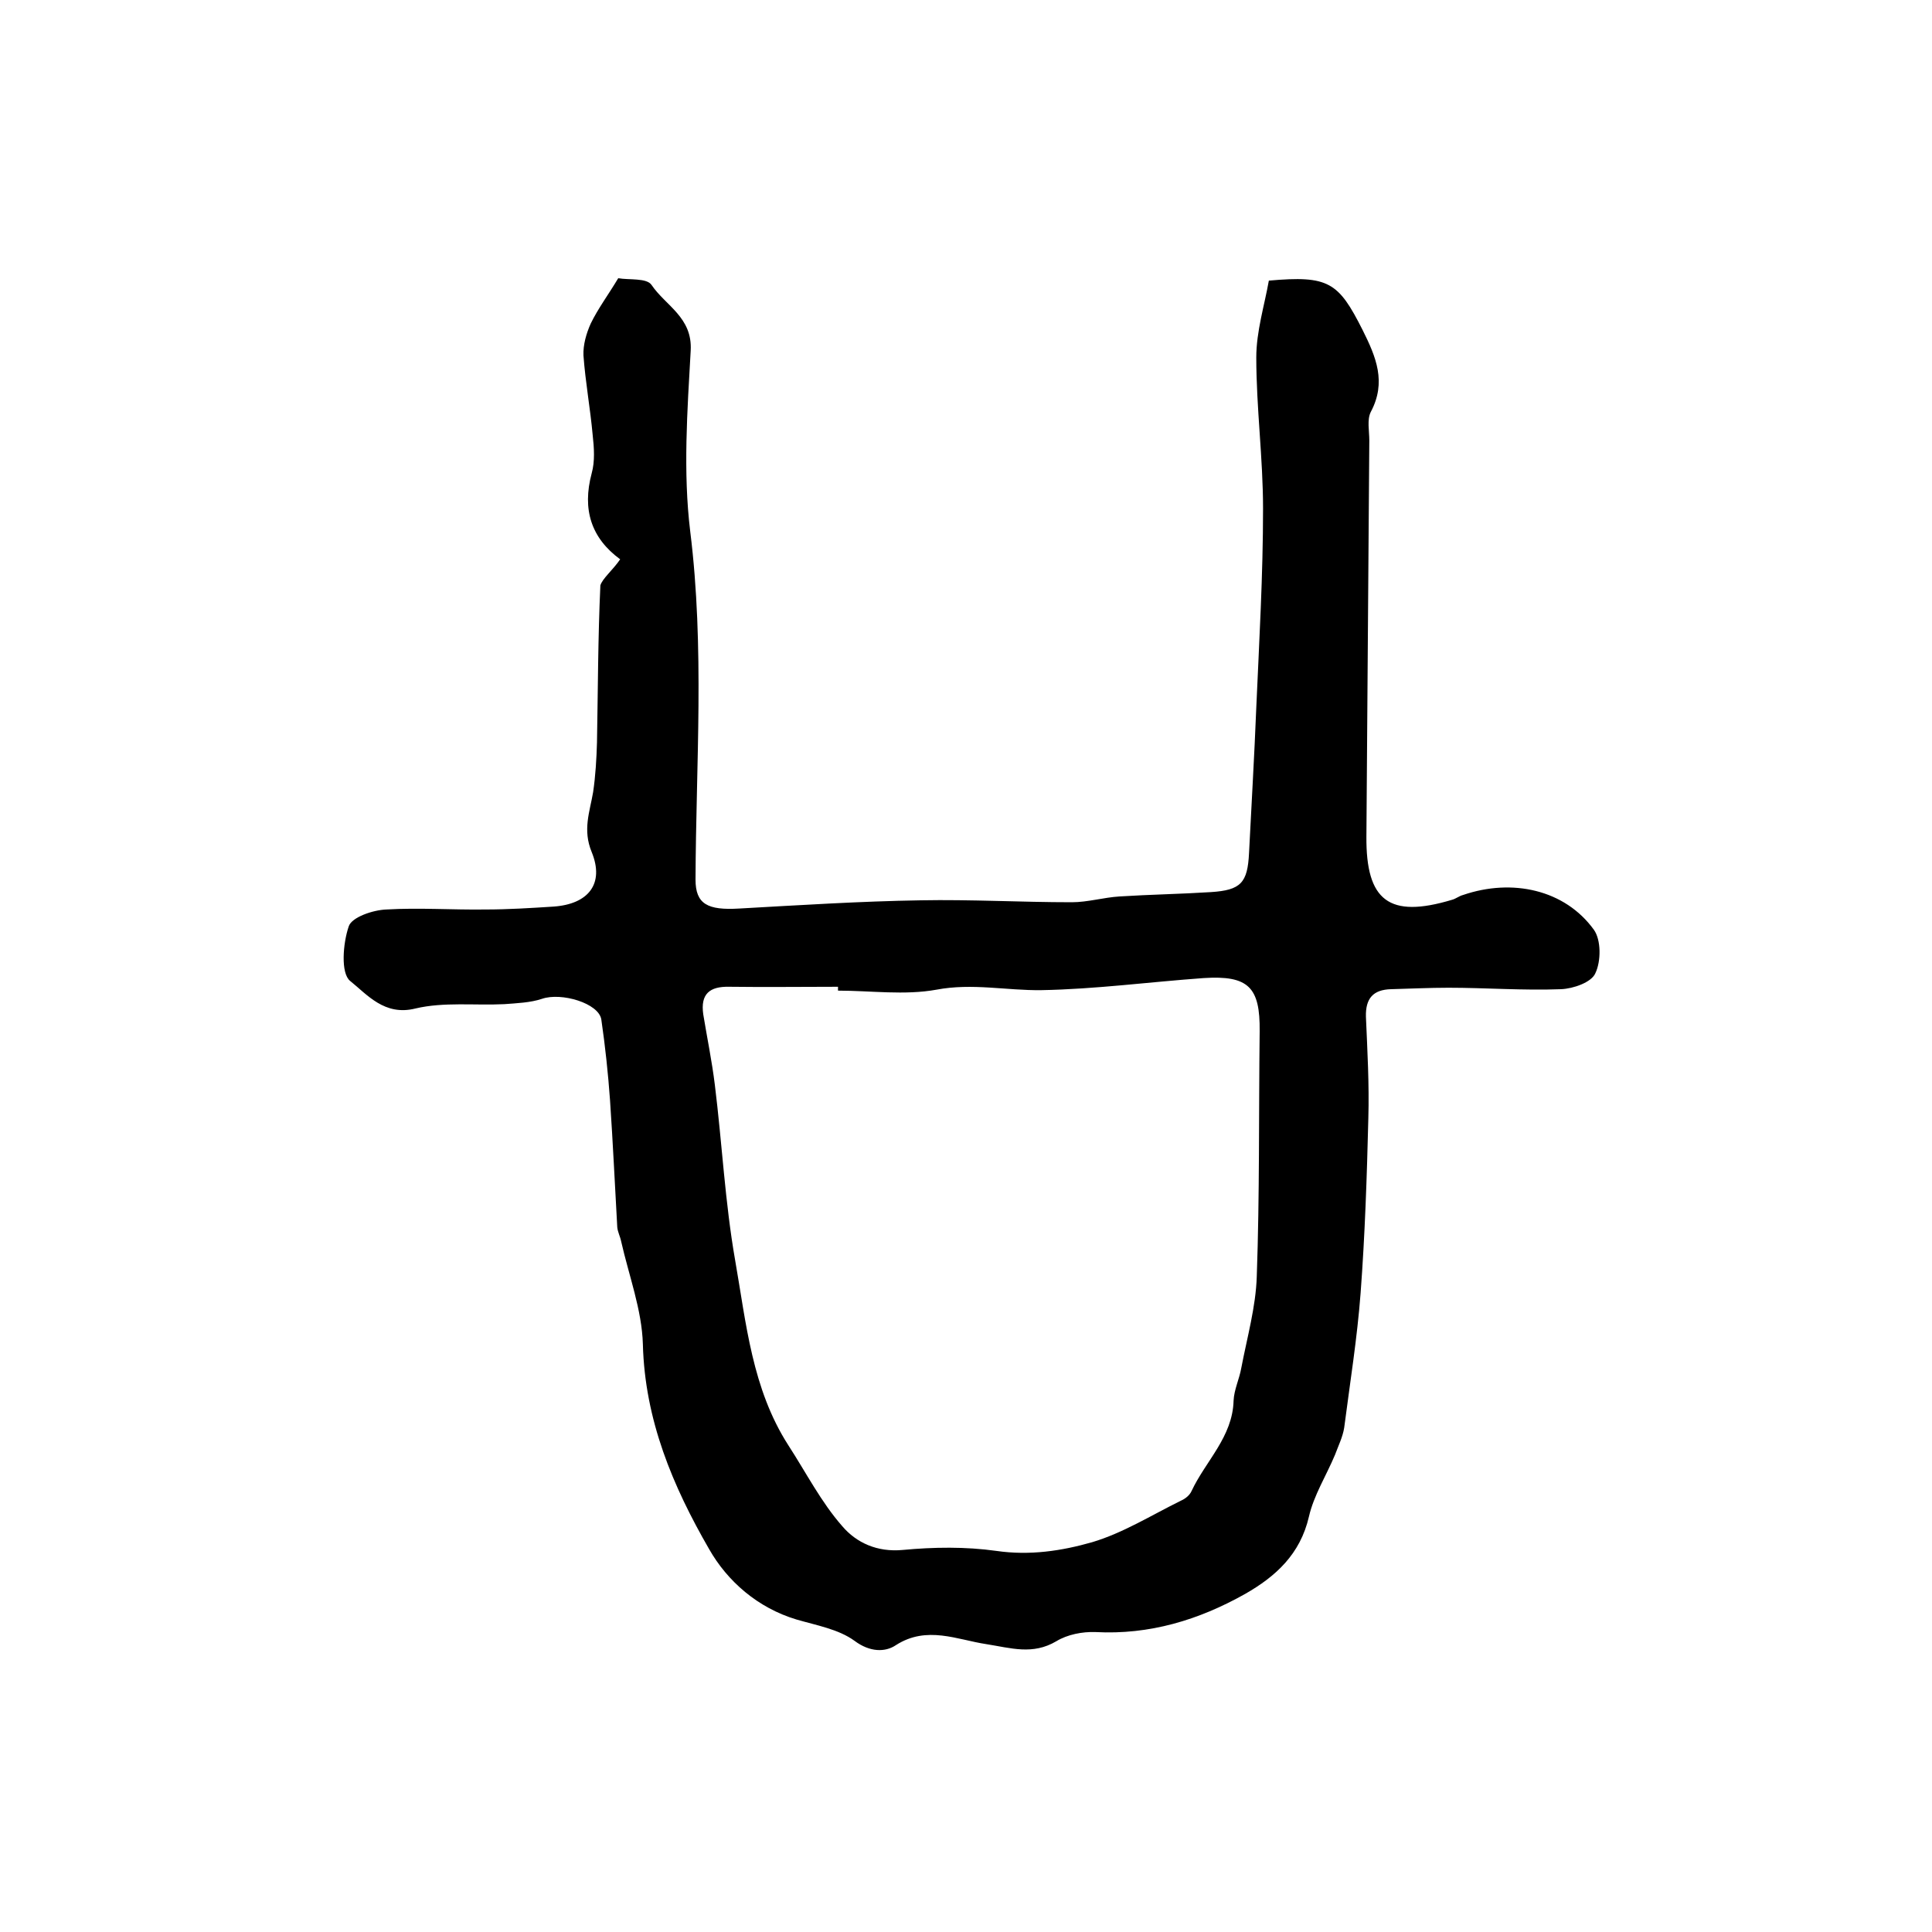 <?xml version="1.0" encoding="utf-8"?>
<!-- Generator: Adobe Illustrator 22.0.0, SVG Export Plug-In . SVG Version: 6.00 Build 0)  -->
<svg version="1.1" id="图层_1" xmlns="http://www.w3.org/2000/svg" xmlns:xlink="http://www.w3.org/1999/xlink" x="0px" y="0px"
	 viewBox="0 0 400 400" style="enable-background:new 0 0 400 400;" xml:space="preserve">
<style type="text/css">
	.st0{fill:#FFFFFF;}
</style>
<g>
	
	<path d="M128.4,115.8c-6-4.4-7.9-10.3-5.9-17.8c0.7-2.5,0.5-5.3,0.2-8c-0.5-5.5-1.5-10.9-1.9-16.4c-0.1-2.2,0.6-4.6,1.5-6.6
		c1.5-3.1,3.6-5.9,5.7-9.4c2.2,0.4,5.9-0.1,6.9,1.4c2.9,4.3,8.5,6.7,8.1,13.6c-0.7,12.4-1.6,25.1-0.1,37.4c3,24.1,1.2,48.1,1.1,72.1
		c0,5.1,2.5,6.4,9.1,6c12.5-0.7,25-1.5,37.5-1.7c10.4-0.2,20.8,0.4,31.3,0.4c3.3,0,6.6-1,9.9-1.2c6.3-0.4,12.6-0.5,18.9-0.9
		c6.2-0.4,7.6-1.9,7.9-8.1c0.5-10,1.1-20,1.5-30.1c0.6-13.7,1.4-27.4,1.4-41.2c0-10.4-1.4-20.9-1.4-31.3c0-5.4,1.7-10.8,2.6-15.9
		c12.4-1.1,14.4,0.3,19.4,10.2c2.8,5.6,5,10.8,1.7,17c-0.8,1.6-0.3,3.9-0.3,5.9c-0.2,27.3-0.4,54.6-0.6,82
		c-0.1,13.3,4.7,17,17.7,13.1c0.8-0.2,1.5-0.8,2.3-1c10.2-3.5,21.1-1.1,27.1,7.2c1.5,2.1,1.5,6.5,0.3,9c-0.8,1.9-4.6,3.2-7.1,3.3
		c-7.8,0.3-15.6-0.3-23.3-0.3c-4,0-8,0.2-11.9,0.3c-3.7,0.1-5.3,1.9-5.2,5.7c0.3,7,0.7,14,0.5,21c-0.3,12.1-0.7,24.2-1.6,36.2
		c-0.7,9.3-2.2,18.6-3.4,27.9c-0.3,1.9-1.2,3.7-1.9,5.6c-1.8,4.3-4.4,8.4-5.4,12.8c-1.8,7.8-6.9,12.4-13.2,16
		c-9.6,5.4-19.8,8.5-31,7.9c-2.7-0.1-5.8,0.5-8.1,1.9c-4.9,2.9-9.4,1.4-14.5,0.6c-6-0.9-12.3-3.9-18.7,0.2c-2.2,1.5-5.4,1.5-8.6-0.9
		c-3.3-2.4-7.9-3.2-12-4.4c-8-2.4-14.3-7.9-18.1-14.6c-7.5-13-13.3-26.7-13.7-42.4c-0.2-7.1-2.9-14.2-4.5-21.3
		c-0.2-1-0.7-1.9-0.8-2.9c-0.5-8.8-0.9-17.5-1.5-26.3c-0.4-5.6-1-11.2-1.8-16.7c-0.5-3.4-8.3-5.7-12.3-4.3c-2.4,0.8-5.2,0.9-7.8,1.1
		c-6.1,0.3-12.5-0.5-18.4,0.9c-6.4,1.6-10-2.9-13.5-5.7c-2-1.6-1.5-7.8-0.3-11.3c0.6-1.9,5-3.4,7.8-3.5c6.8-0.4,13.7,0.1,20.5,0
		c4.7,0,9.4-0.3,14.1-0.6c7.2-0.5,10.6-4.7,7.9-11.3c-1.9-4.6-0.4-8.3,0.3-12.4c0.5-3.4,0.7-6.9,0.8-10.3
		c0.2-10.8,0.2-21.7,0.7-32.5C124.7,119.8,126.9,118,128.4,115.8z M173.5,205.1c0-0.3,0-0.6,0-0.8c-7.5,0-15,0.1-22.5,0
		c-4.1-0.1-6,1.5-5.4,5.7c0.8,4.9,1.8,9.7,2.4,14.6c1.5,12.1,2.1,24.3,4.2,36.3c2.3,13.1,3.5,26.6,11,38.3
		c3.7,5.7,6.8,11.8,11.2,16.8c2.9,3.4,7.2,5.4,12.5,4.9c6.4-0.6,13-0.7,19.4,0.2c6.9,1,13.5,0,19.8-1.8c6.4-1.9,12.3-5.6,18.4-8.6
		c0.9-0.4,1.8-1.1,2.2-2c2.9-6.2,8.5-11.2,8.7-18.7c0.1-2.3,1.2-4.5,1.6-6.8c1.2-6.3,3-12.6,3.2-18.9c0.6-16.9,0.4-33.8,0.6-50.8
		c0.1-9.1-2.3-11.6-11.6-11c-11.2,0.8-22.4,2.3-33.6,2.5c-7.2,0.1-14.3-1.5-21.7-0.1C187.3,206.1,180.3,205.1,173.5,205.1z"/>
	
</g>
</svg>
